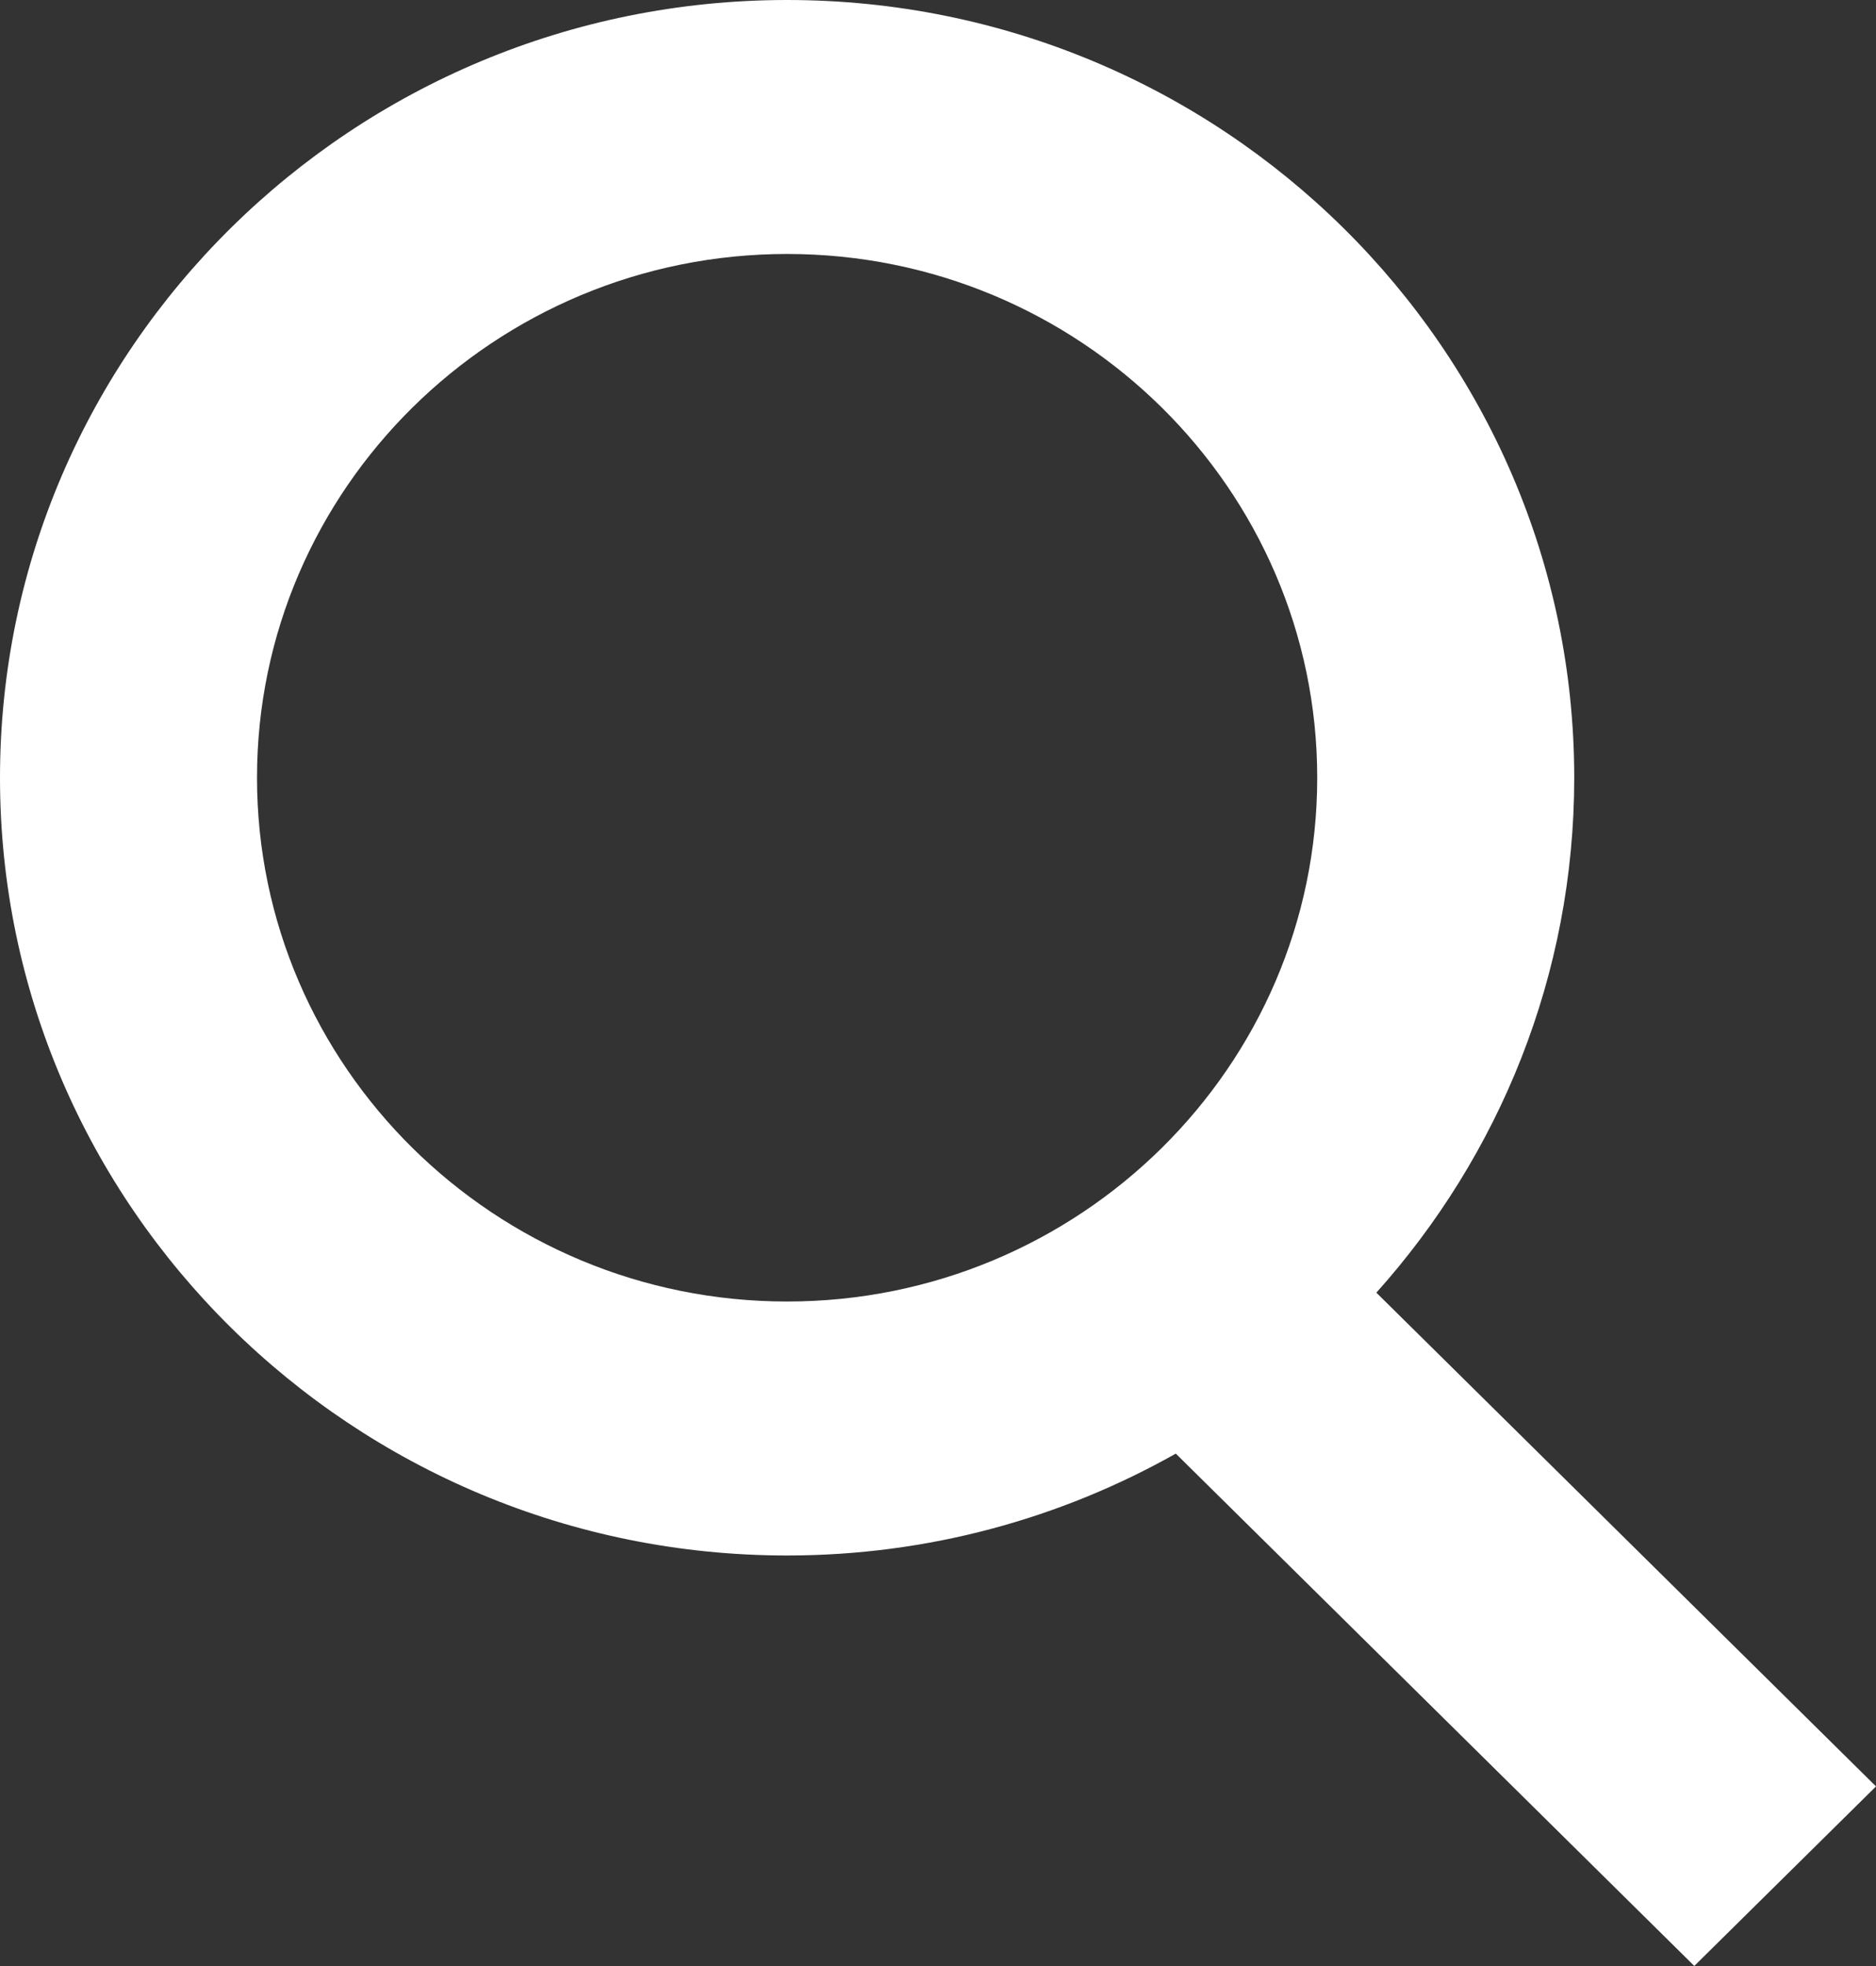 <svg xmlns="http://www.w3.org/2000/svg" height="22" width="21" version="1.1" viewBox="0 0 21 22">
  <rect x="0" y="0" width="21" height="22" fill="#333333" stroke="none"/>
  <title>icon_search_white</title>
  <desc>Created with Sketch.</desc>
  <g id="Symbols" fill-rule="evenodd" transform="translate(-.331)" fill="#fff">
    <g id="icon_search_white" fill-rule="nonzero" transform="translate(.331)" fill="#fff">
      <path fill="#fff" d="m2.877 8.703c0-3.232 2.662-5.861 5.934-5.861s5.934 2.629 5.934 5.861c0 3.232-2.662 5.861-5.934 5.861s-5.934-2.629-5.934-5.861zm18.123 11.287-5.593-5.525c1.377-1.536 2.215-3.554 2.215-5.762 0-4.799-3.952-8.703-8.811-8.703-4.859 0-8.811 3.904-8.811 8.703 0 4.799 3.952 8.703 8.811 8.703 1.582 0 3.066-0.416 4.351-1.14l5.804 5.733z"/>
    </g>
  </g>
</svg>
